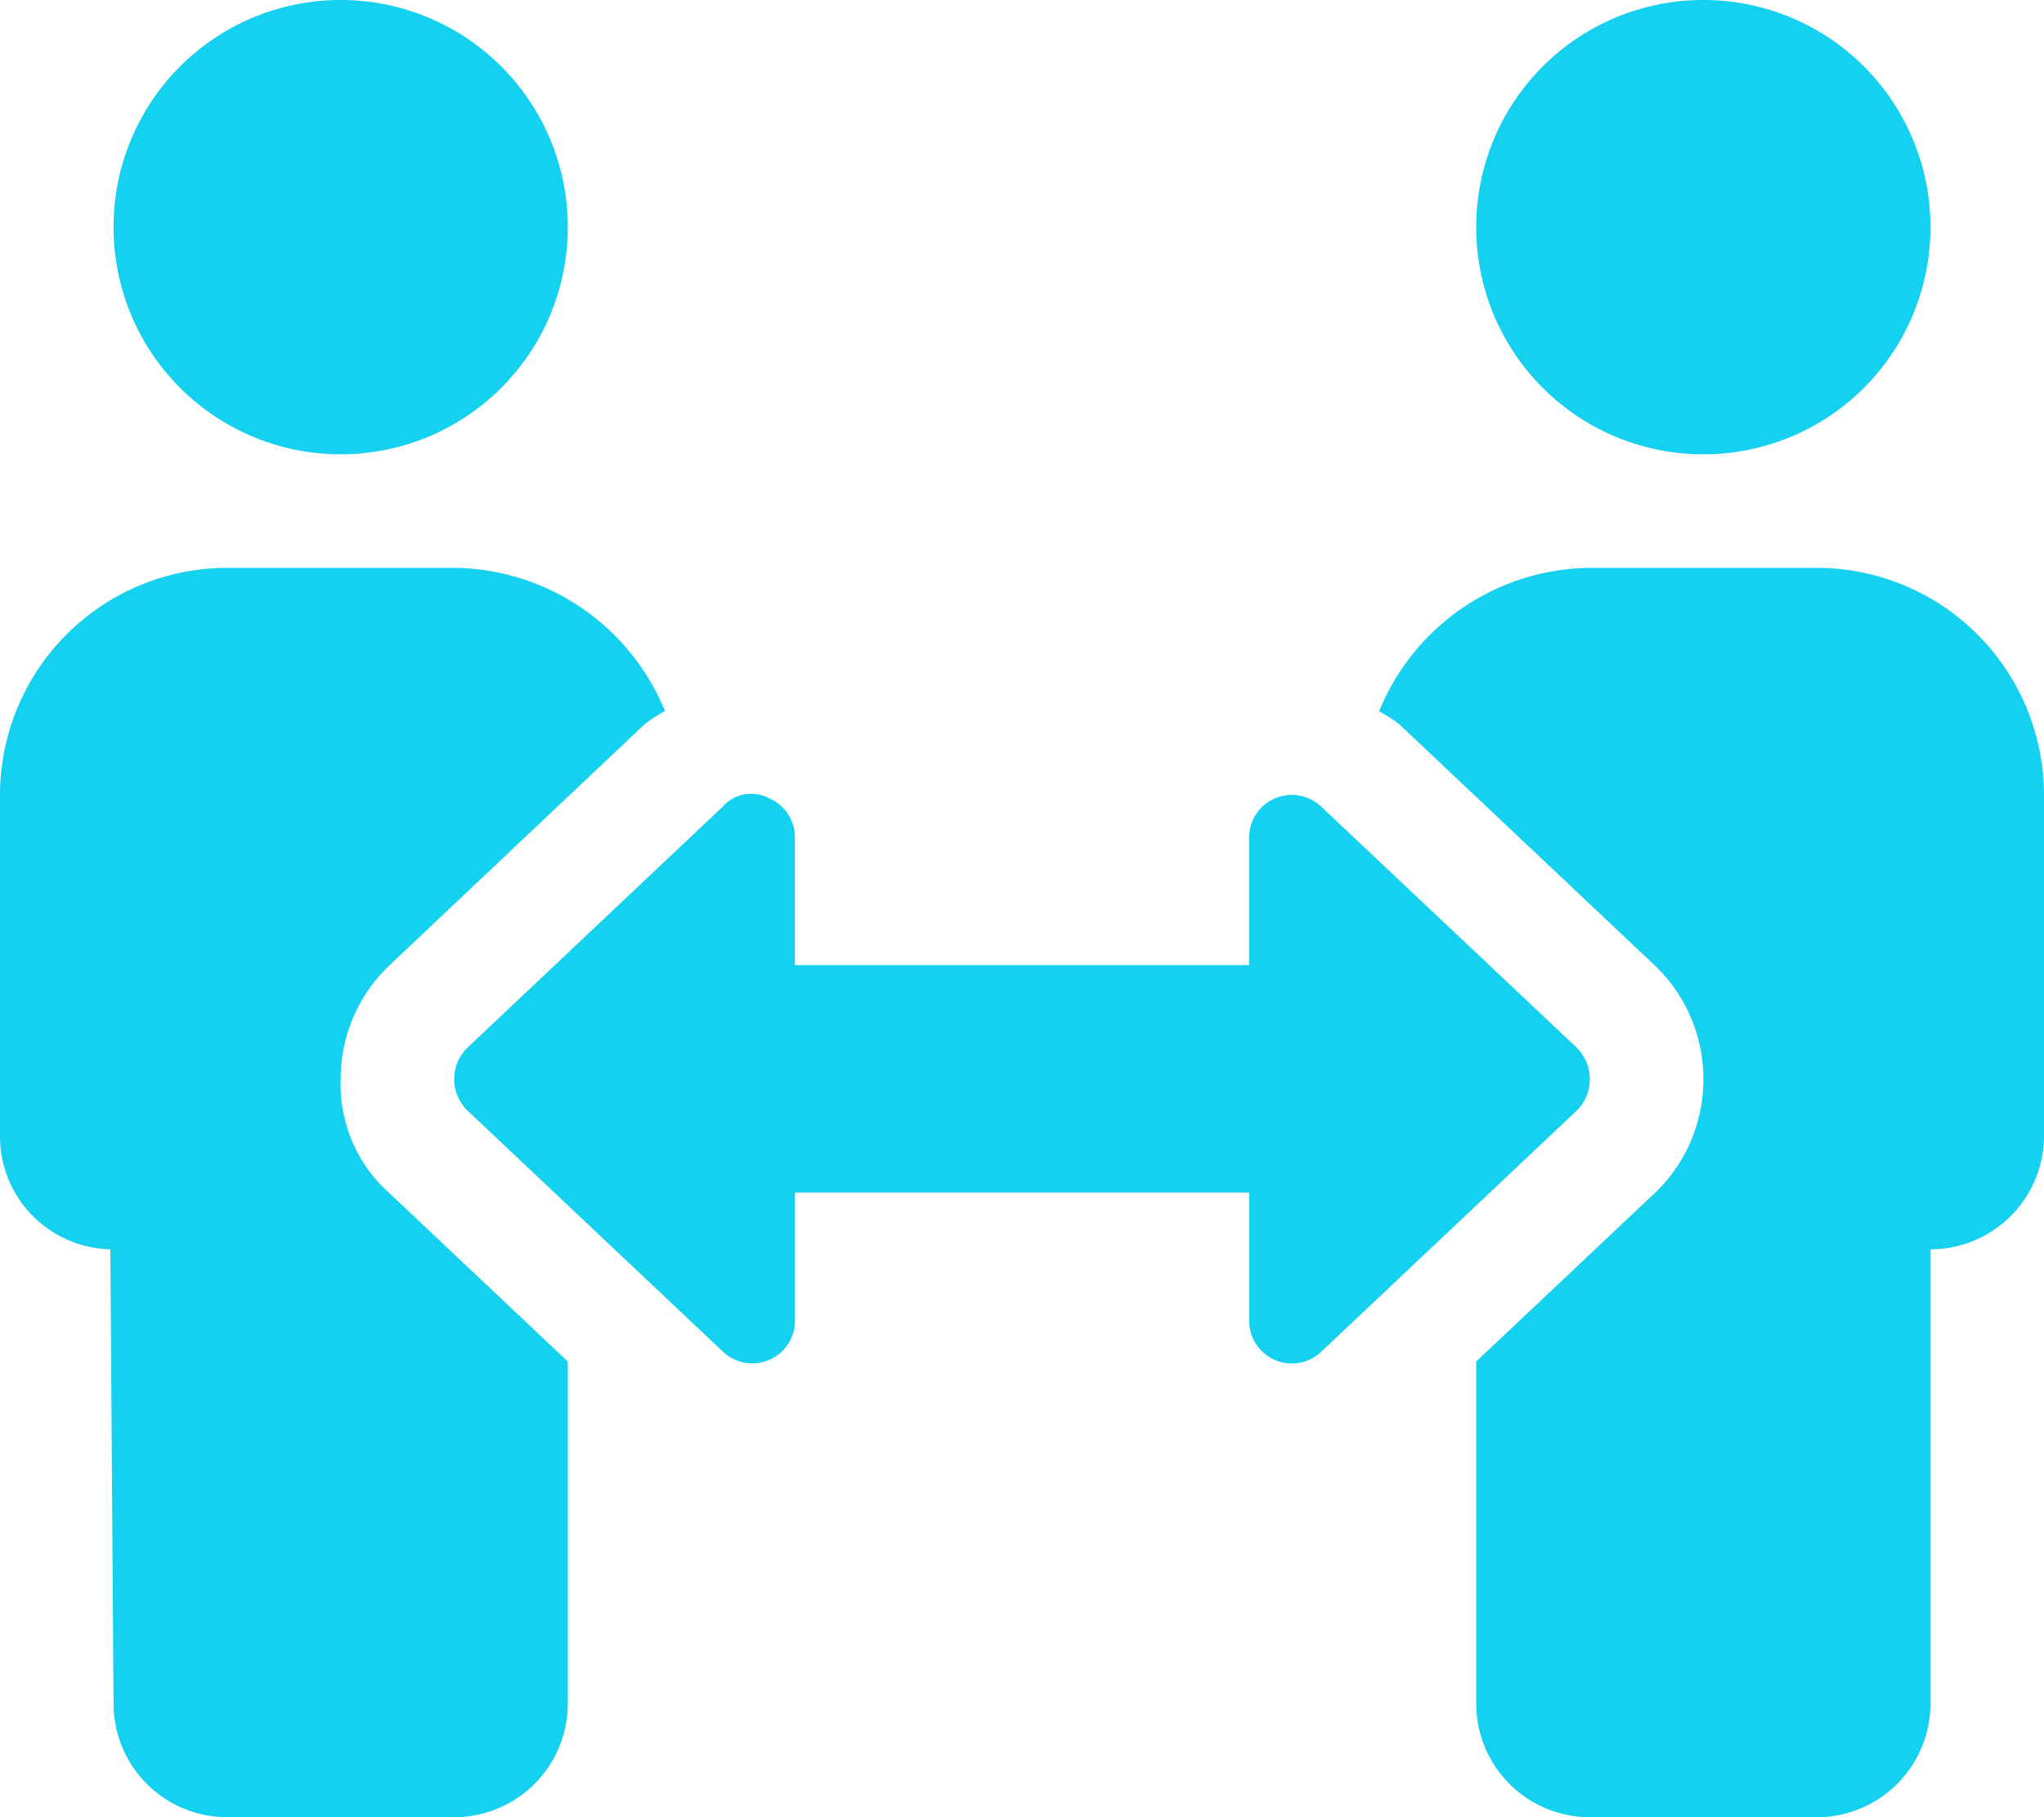 <svg xmlns="http://www.w3.org/2000/svg" width="33.75" height="30" viewBox="0 0 33.75 30"><path d="M5.625-8.432a2.585,2.585,0,0,1,.8-1.876L10.651-14.3a2.519,2.519,0,0,1,.329-.21A3.8,3.8,0,0,0,7.5-16.875H3.75A3.752,3.752,0,0,0,0-13.125V-7.5A1.865,1.865,0,0,0,1.822-5.625l.053,7.5A1.875,1.875,0,0,0,3.75,3.75H7.5A1.875,1.875,0,0,0,9.375,1.875V-3.773L6.424-6.558A2.4,2.4,0,0,1,5.625-8.432Zm22.5-10.318a3.747,3.747,0,0,0,3.75-3.75,3.747,3.747,0,0,0-3.75-3.75,3.747,3.747,0,0,0-3.75,3.75A3.747,3.747,0,0,0,28.125-18.75Zm-22.5,0a3.747,3.747,0,0,0,3.75-3.75,3.747,3.747,0,0,0-3.75-3.75,3.747,3.747,0,0,0-3.75,3.75A3.748,3.748,0,0,0,5.625-18.75Zm20.414,9.8-4.225-3.984a.705.705,0,0,0-.762-.135.7.7,0,0,0-.427.644v2.109h-7.5v-2.109a.7.7,0,0,0-.426-.646.625.625,0,0,0-.764.137L7.711-8.947a.726.726,0,0,0,0,1.024l4.226,3.988A.705.705,0,0,0,12.7-3.8a.7.7,0,0,0,.426-.647V-6.562h7.5v2.118a.705.705,0,0,0,.426.647.705.705,0,0,0,.762-.135l4.226-3.988A.729.729,0,0,0,26.039-8.947ZM30-16.875H26.25a3.8,3.8,0,0,0-3.479,2.368,2.518,2.518,0,0,1,.329.21l4.226,3.988a2.586,2.586,0,0,1,.8,1.877,2.584,2.584,0,0,1-.8,1.876L24.375-3.773V1.875A1.875,1.875,0,0,0,26.25,3.75H30a1.875,1.875,0,0,0,1.875-1.875v-7.5A1.875,1.875,0,0,0,33.75-7.5v-5.625A3.753,3.753,0,0,0,30-16.875Z" transform="translate(0 26.25)" fill="#14d1f0"/></svg>